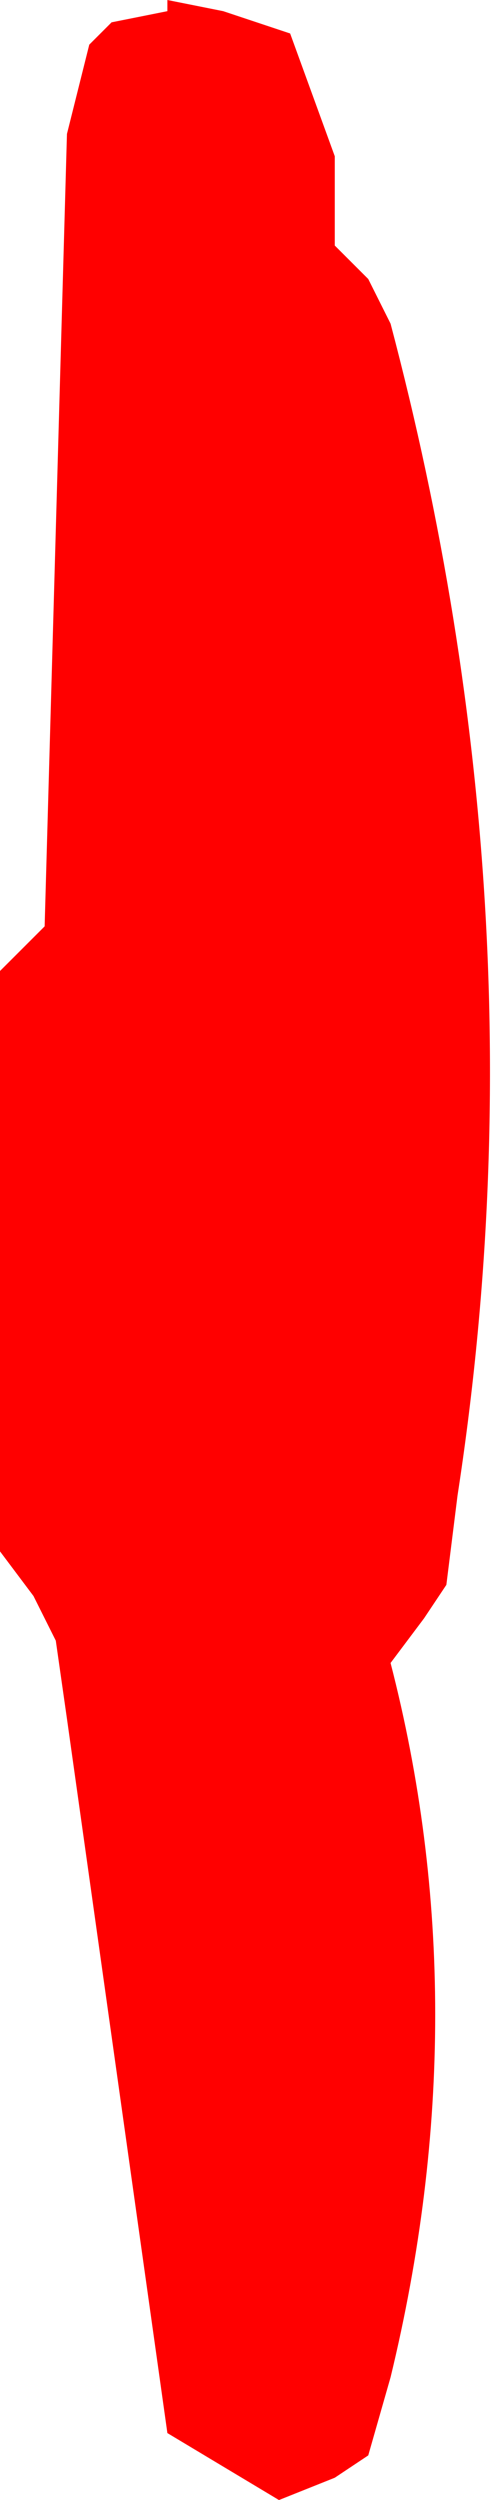 <?xml version="1.0" encoding="UTF-8" standalone="no"?>
<svg xmlns:xlink="http://www.w3.org/1999/xlink" height="11.2px" width="2.2px" xmlns="http://www.w3.org/2000/svg">
  <g transform="matrix(1.0, 0.0, 0.0, 1.0, -28.25, -85.05)">
    <path d="M28.65 85.25 L28.75 85.15 29.0 85.1 29.0 85.05 29.25 85.1 29.55 85.2 29.75 85.75 29.75 86.15 29.9 86.3 30.0 86.5 Q30.7 89.15 30.3 91.75 L30.25 92.15 30.15 92.3 30.0 92.5 Q30.4 94.05 30.0 95.7 L29.9 96.05 29.75 96.15 29.5 96.25 29.0 95.95 28.55 92.75 28.5 92.4 28.4 92.2 28.25 92.0 28.25 89.75 28.25 89.4 28.45 89.2 28.55 85.65 28.65 85.25" fill="#ff0000" fill-rule="evenodd" stroke="none"/>
  </g>
</svg>
